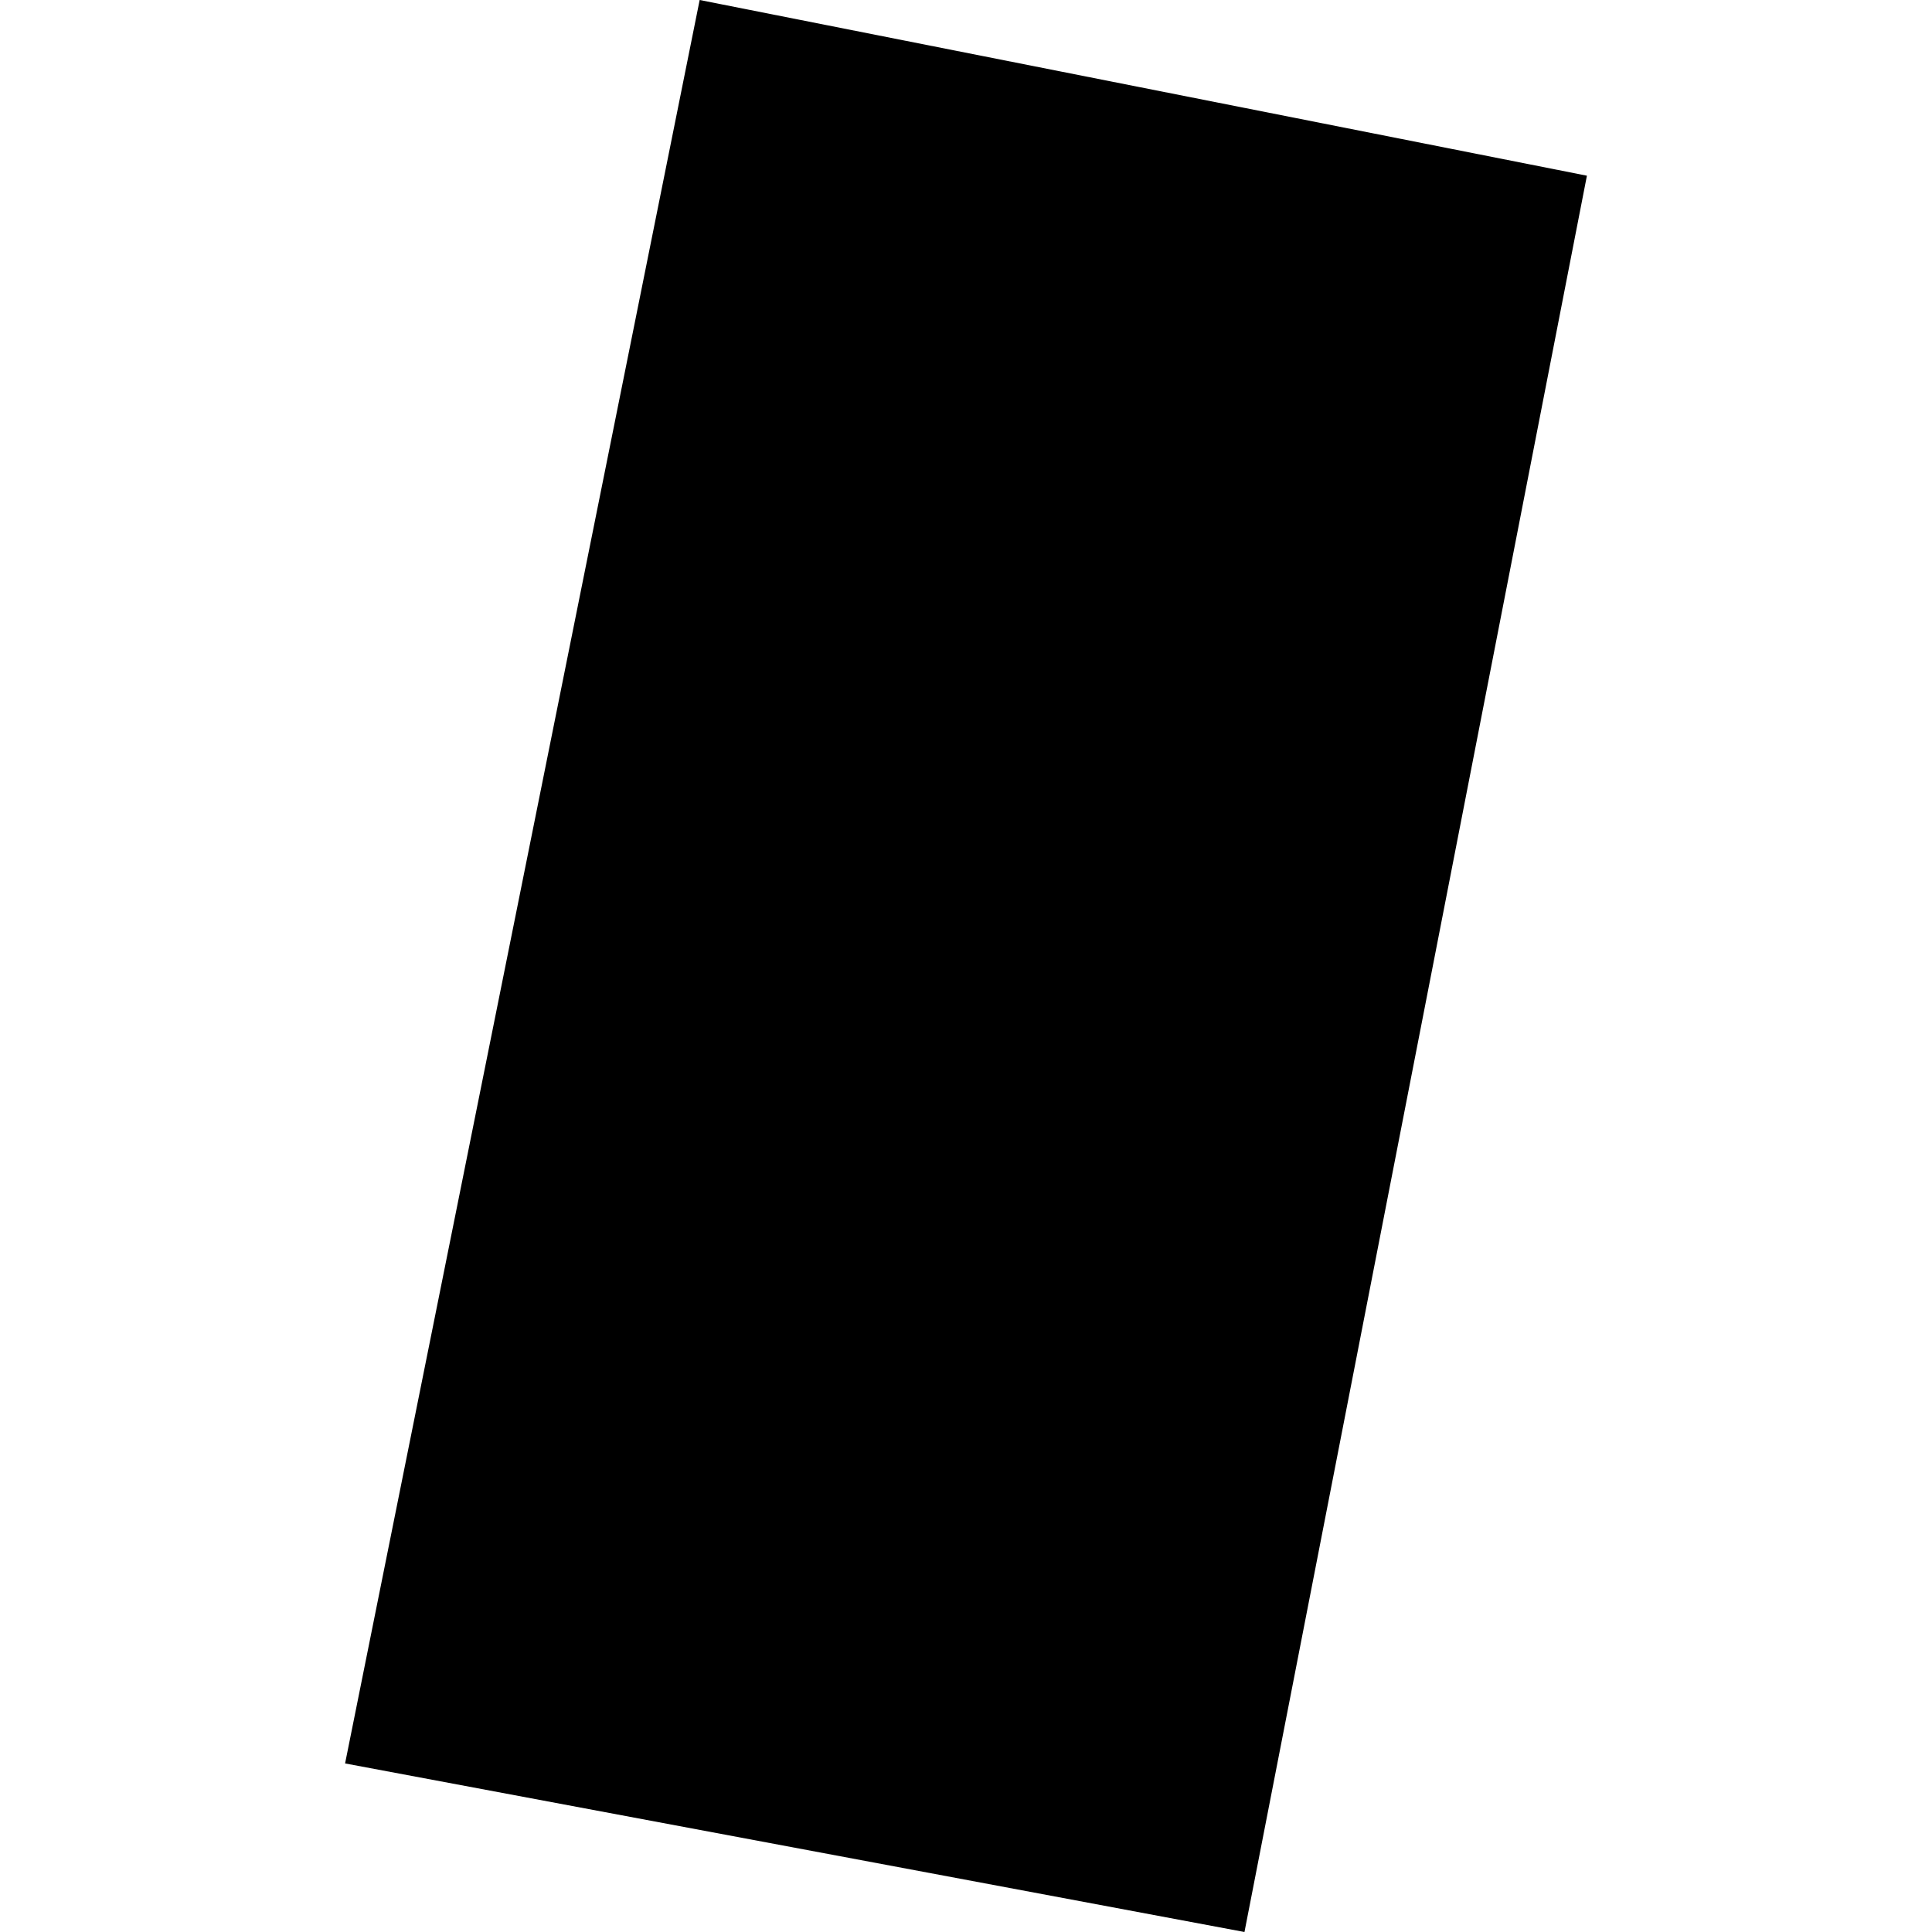 <?xml version="1.0" encoding="utf-8" standalone="no"?>
<!DOCTYPE svg PUBLIC "-//W3C//DTD SVG 1.1//EN"
  "http://www.w3.org/Graphics/SVG/1.1/DTD/svg11.dtd">
<!-- Created with matplotlib (https://matplotlib.org/) -->
<svg height="288pt" version="1.1" viewBox="0 0 288 288" width="288pt" xmlns="http://www.w3.org/2000/svg" xmlns:xlink="http://www.w3.org/1999/xlink">
 <defs>
  <style type="text/css">
*{stroke-linecap:butt;stroke-linejoin:round;}
  </style>
 </defs>
 <g id="figure_1">
  <g id="patch_1">
   <path d="M 0 288 
L 288 288 
L 288 0 
L 0 0 
z
" style="fill:none;opacity:0;"/>
  </g>
  <g id="axes_1">
   <g id="PatchCollection_1">
    <path clip-path="url(#pde0b5d6c7c)" d="M 51.441 262.872 
L 104.297 0 
L 236.559 26.191 
L 185.511 288 
L 51.441 262.872 
"/>
   </g>
  </g>
 </g>
 <defs>
  <clipPath id="pde0b5d6c7c">
   <rect height="288" width="185.117" x="51.441" y="0"/>
  </clipPath>
 </defs>
</svg>
